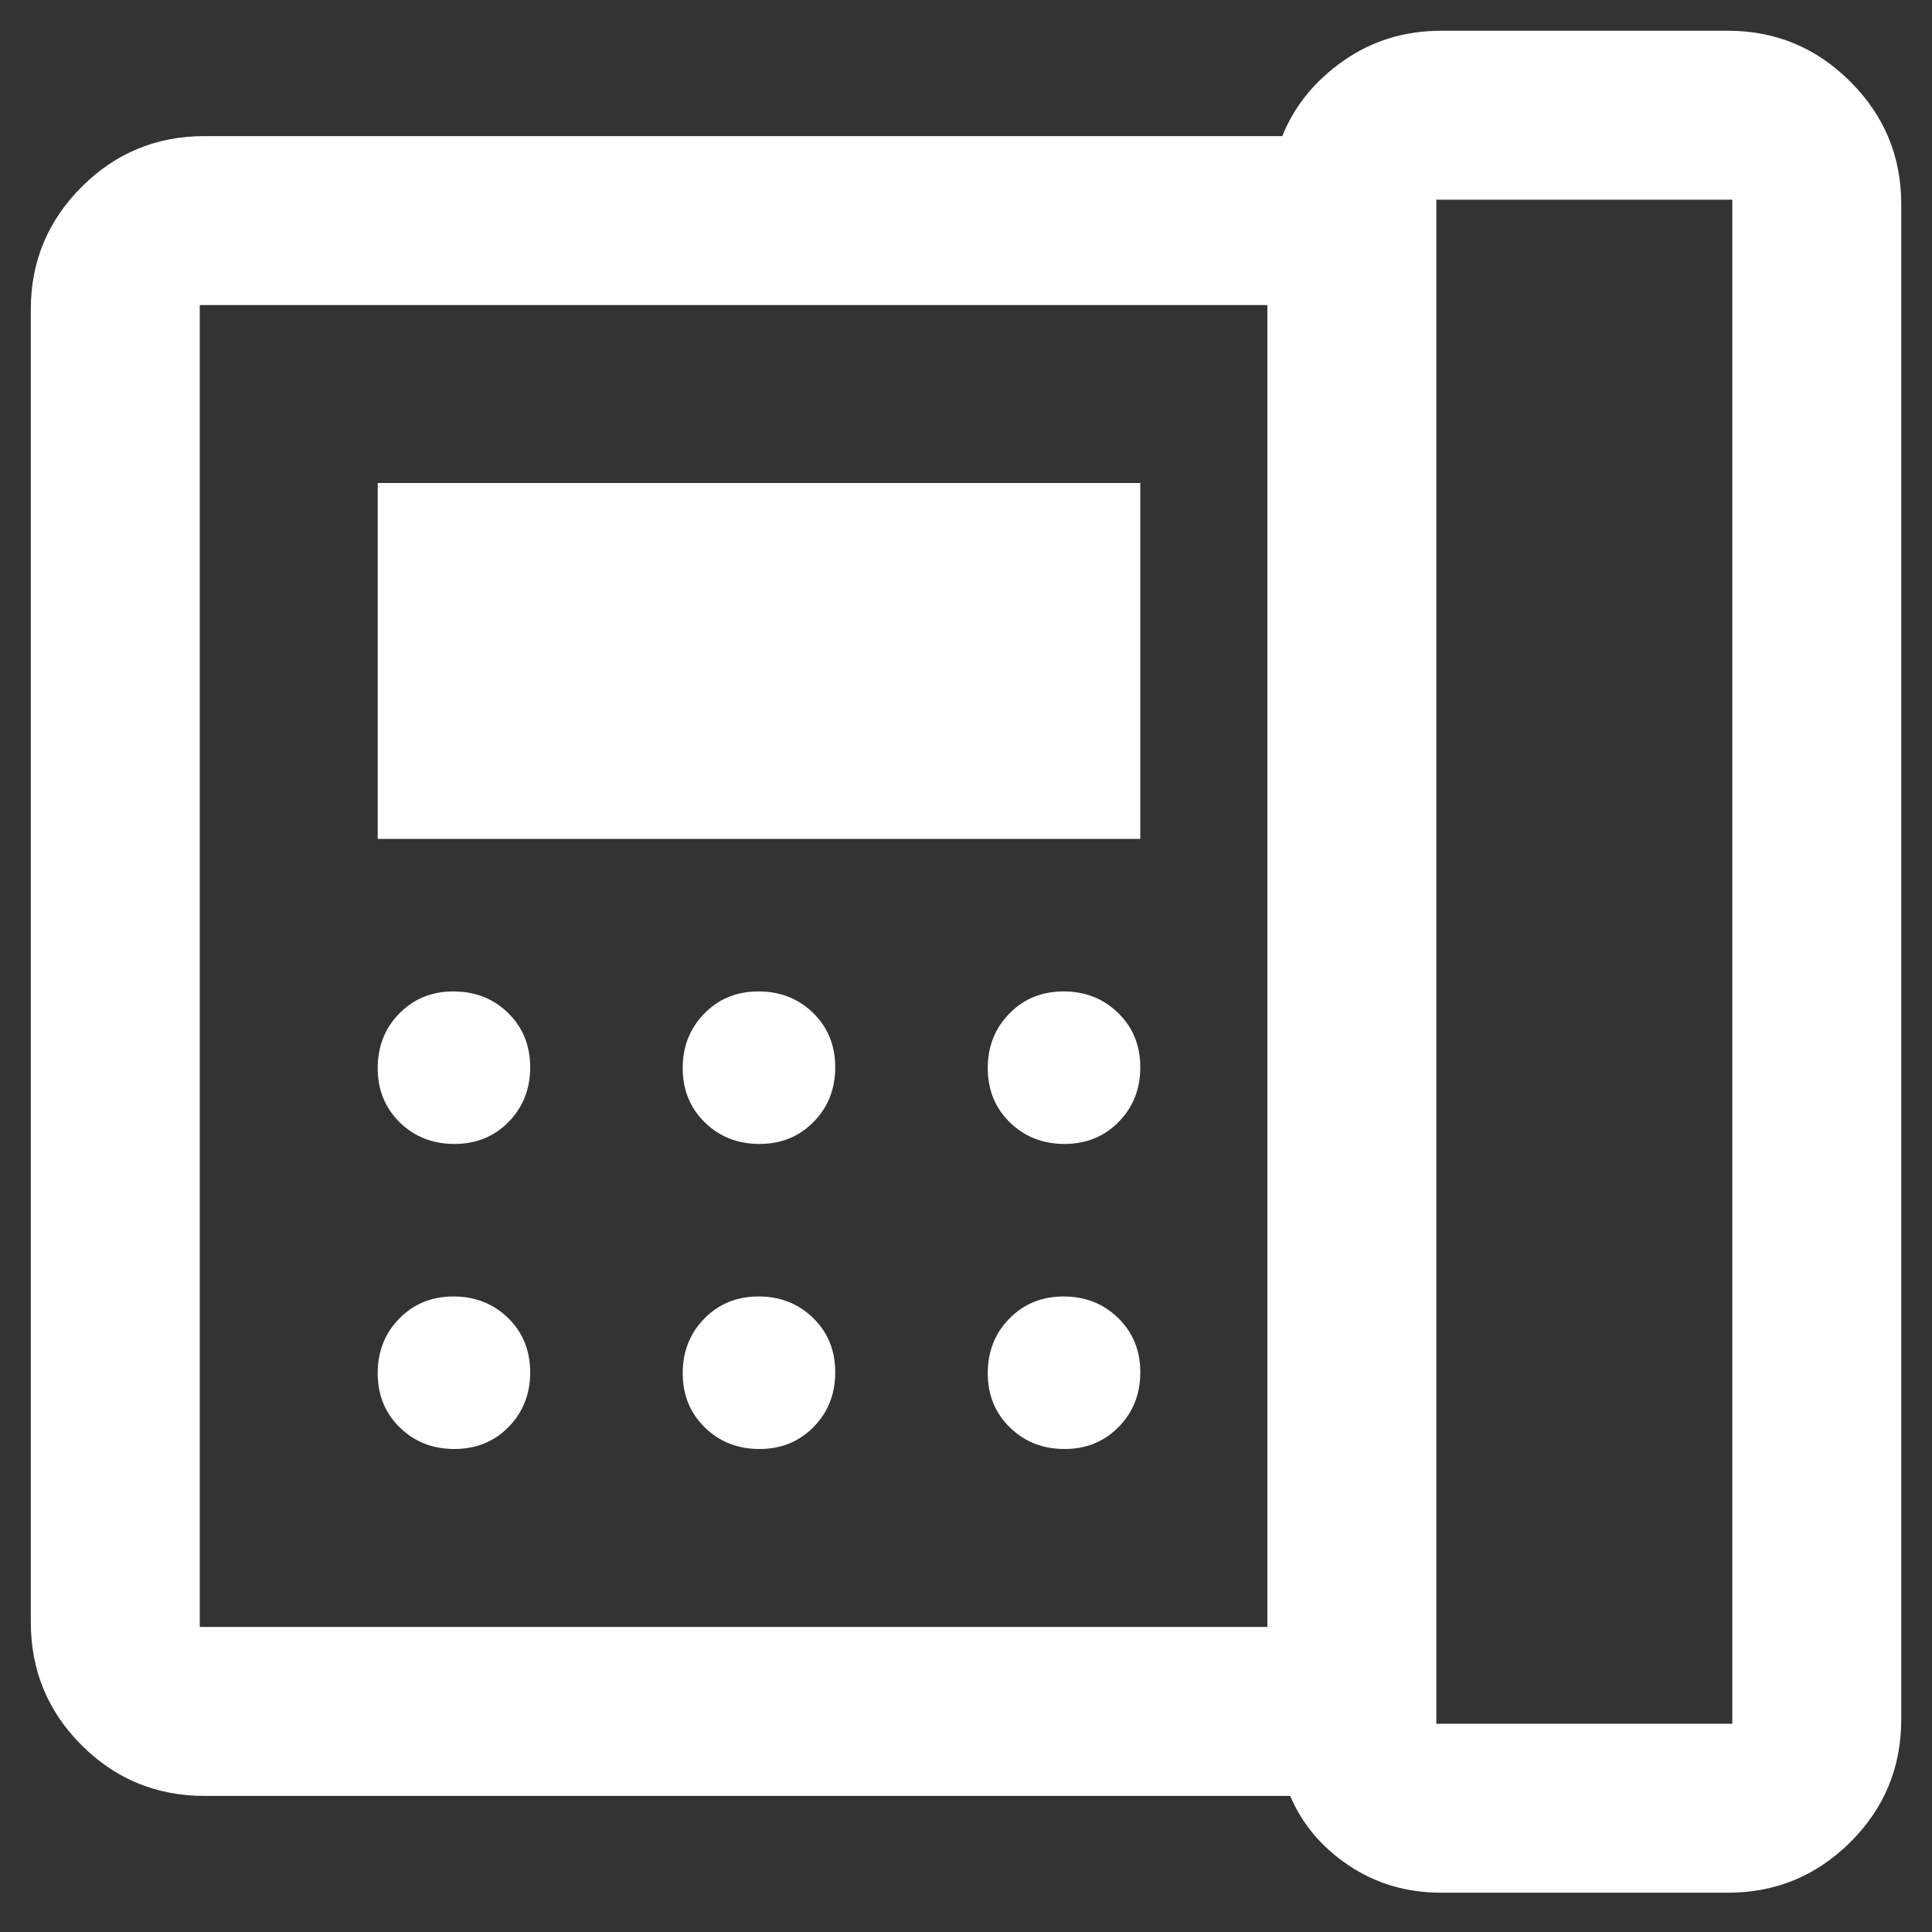<svg width="38" height="38" viewBox="0 0 38 38" fill="none" xmlns="http://www.w3.org/2000/svg">
<rect x="0" y="0" width="38" height="38" fill="#333333" stroke="none"/>
<path d="M28.251 33.904H34.072V3.928H28.251V33.904ZM8.937 22.5C9.365 22.5 9.72 22.355 10.004 22.066C10.287 21.777 10.428 21.419 10.428 20.991C10.428 20.564 10.284 20.208 9.995 19.925C9.705 19.642 9.347 19.5 8.92 19.5C8.492 19.5 8.137 19.645 7.854 19.934C7.57 20.223 7.429 20.581 7.429 21.009C7.429 21.436 7.573 21.792 7.862 22.075C8.151 22.358 8.51 22.5 8.937 22.5ZM8.937 28.5C9.365 28.5 9.72 28.355 10.004 28.066C10.287 27.777 10.428 27.419 10.428 26.991C10.428 26.564 10.284 26.208 9.995 25.925C9.705 25.642 9.347 25.5 8.92 25.5C8.492 25.5 8.137 25.645 7.854 25.934C7.57 26.223 7.429 26.581 7.429 27.009C7.429 27.436 7.573 27.792 7.862 28.075C8.151 28.358 8.51 28.5 8.937 28.5ZM7.429 16.5H22.428V9.5H7.429V16.5ZM14.937 22.5C15.365 22.5 15.72 22.355 16.003 22.066C16.287 21.777 16.428 21.419 16.428 20.991C16.428 20.564 16.284 20.208 15.995 19.925C15.705 19.642 15.347 19.5 14.919 19.5C14.492 19.5 14.137 19.645 13.854 19.934C13.57 20.223 13.428 20.581 13.428 21.009C13.428 21.436 13.573 21.792 13.862 22.075C14.151 22.358 14.51 22.5 14.937 22.5ZM14.937 28.5C15.365 28.5 15.72 28.355 16.003 28.066C16.287 27.777 16.428 27.419 16.428 26.991C16.428 26.564 16.284 26.208 15.995 25.925C15.705 25.642 15.347 25.5 14.919 25.5C14.492 25.5 14.137 25.645 13.854 25.934C13.57 26.223 13.428 26.581 13.428 27.009C13.428 27.436 13.573 27.792 13.862 28.075C14.151 28.358 14.51 28.5 14.937 28.5ZM20.937 22.5C21.365 22.5 21.72 22.355 22.003 22.066C22.287 21.777 22.428 21.419 22.428 20.991C22.428 20.564 22.284 20.208 21.994 19.925C21.705 19.642 21.347 19.5 20.919 19.5C20.492 19.5 20.137 19.645 19.854 19.934C19.57 20.223 19.428 20.581 19.428 21.009C19.428 21.436 19.573 21.792 19.862 22.075C20.151 22.358 20.51 22.5 20.937 22.5ZM20.937 28.5C21.365 28.5 21.72 28.355 22.003 28.066C22.287 27.777 22.428 27.419 22.428 26.991C22.428 26.564 22.284 26.208 21.994 25.925C21.705 25.642 21.347 25.5 20.919 25.5C20.492 25.5 20.137 25.645 19.854 25.934C19.57 26.223 19.428 26.581 19.428 27.009C19.428 27.436 19.573 27.792 19.862 28.075C20.151 28.358 20.51 28.5 20.937 28.5ZM24.928 32V6H3.929V32H24.928ZM28.346 37.227C27.665 37.227 27.057 37.047 26.524 36.688C25.991 36.329 25.609 35.874 25.377 35.323H4.024C3.076 35.323 2.269 34.99 1.604 34.325C0.938 33.659 0.606 32.852 0.606 31.904V6.083C0.606 5.147 0.938 4.345 1.604 3.678C2.269 3.011 3.076 2.677 4.024 2.677H25.221C25.458 2.086 25.858 1.593 26.42 1.198C26.983 0.803 27.625 0.605 28.346 0.605H33.988C34.925 0.605 35.727 0.939 36.394 1.606C37.061 2.273 37.395 3.075 37.395 4.012V33.821C37.395 34.766 37.061 35.569 36.394 36.233C35.727 36.895 34.925 37.227 33.988 37.227H28.346Z" fill="white"/>
</svg>
